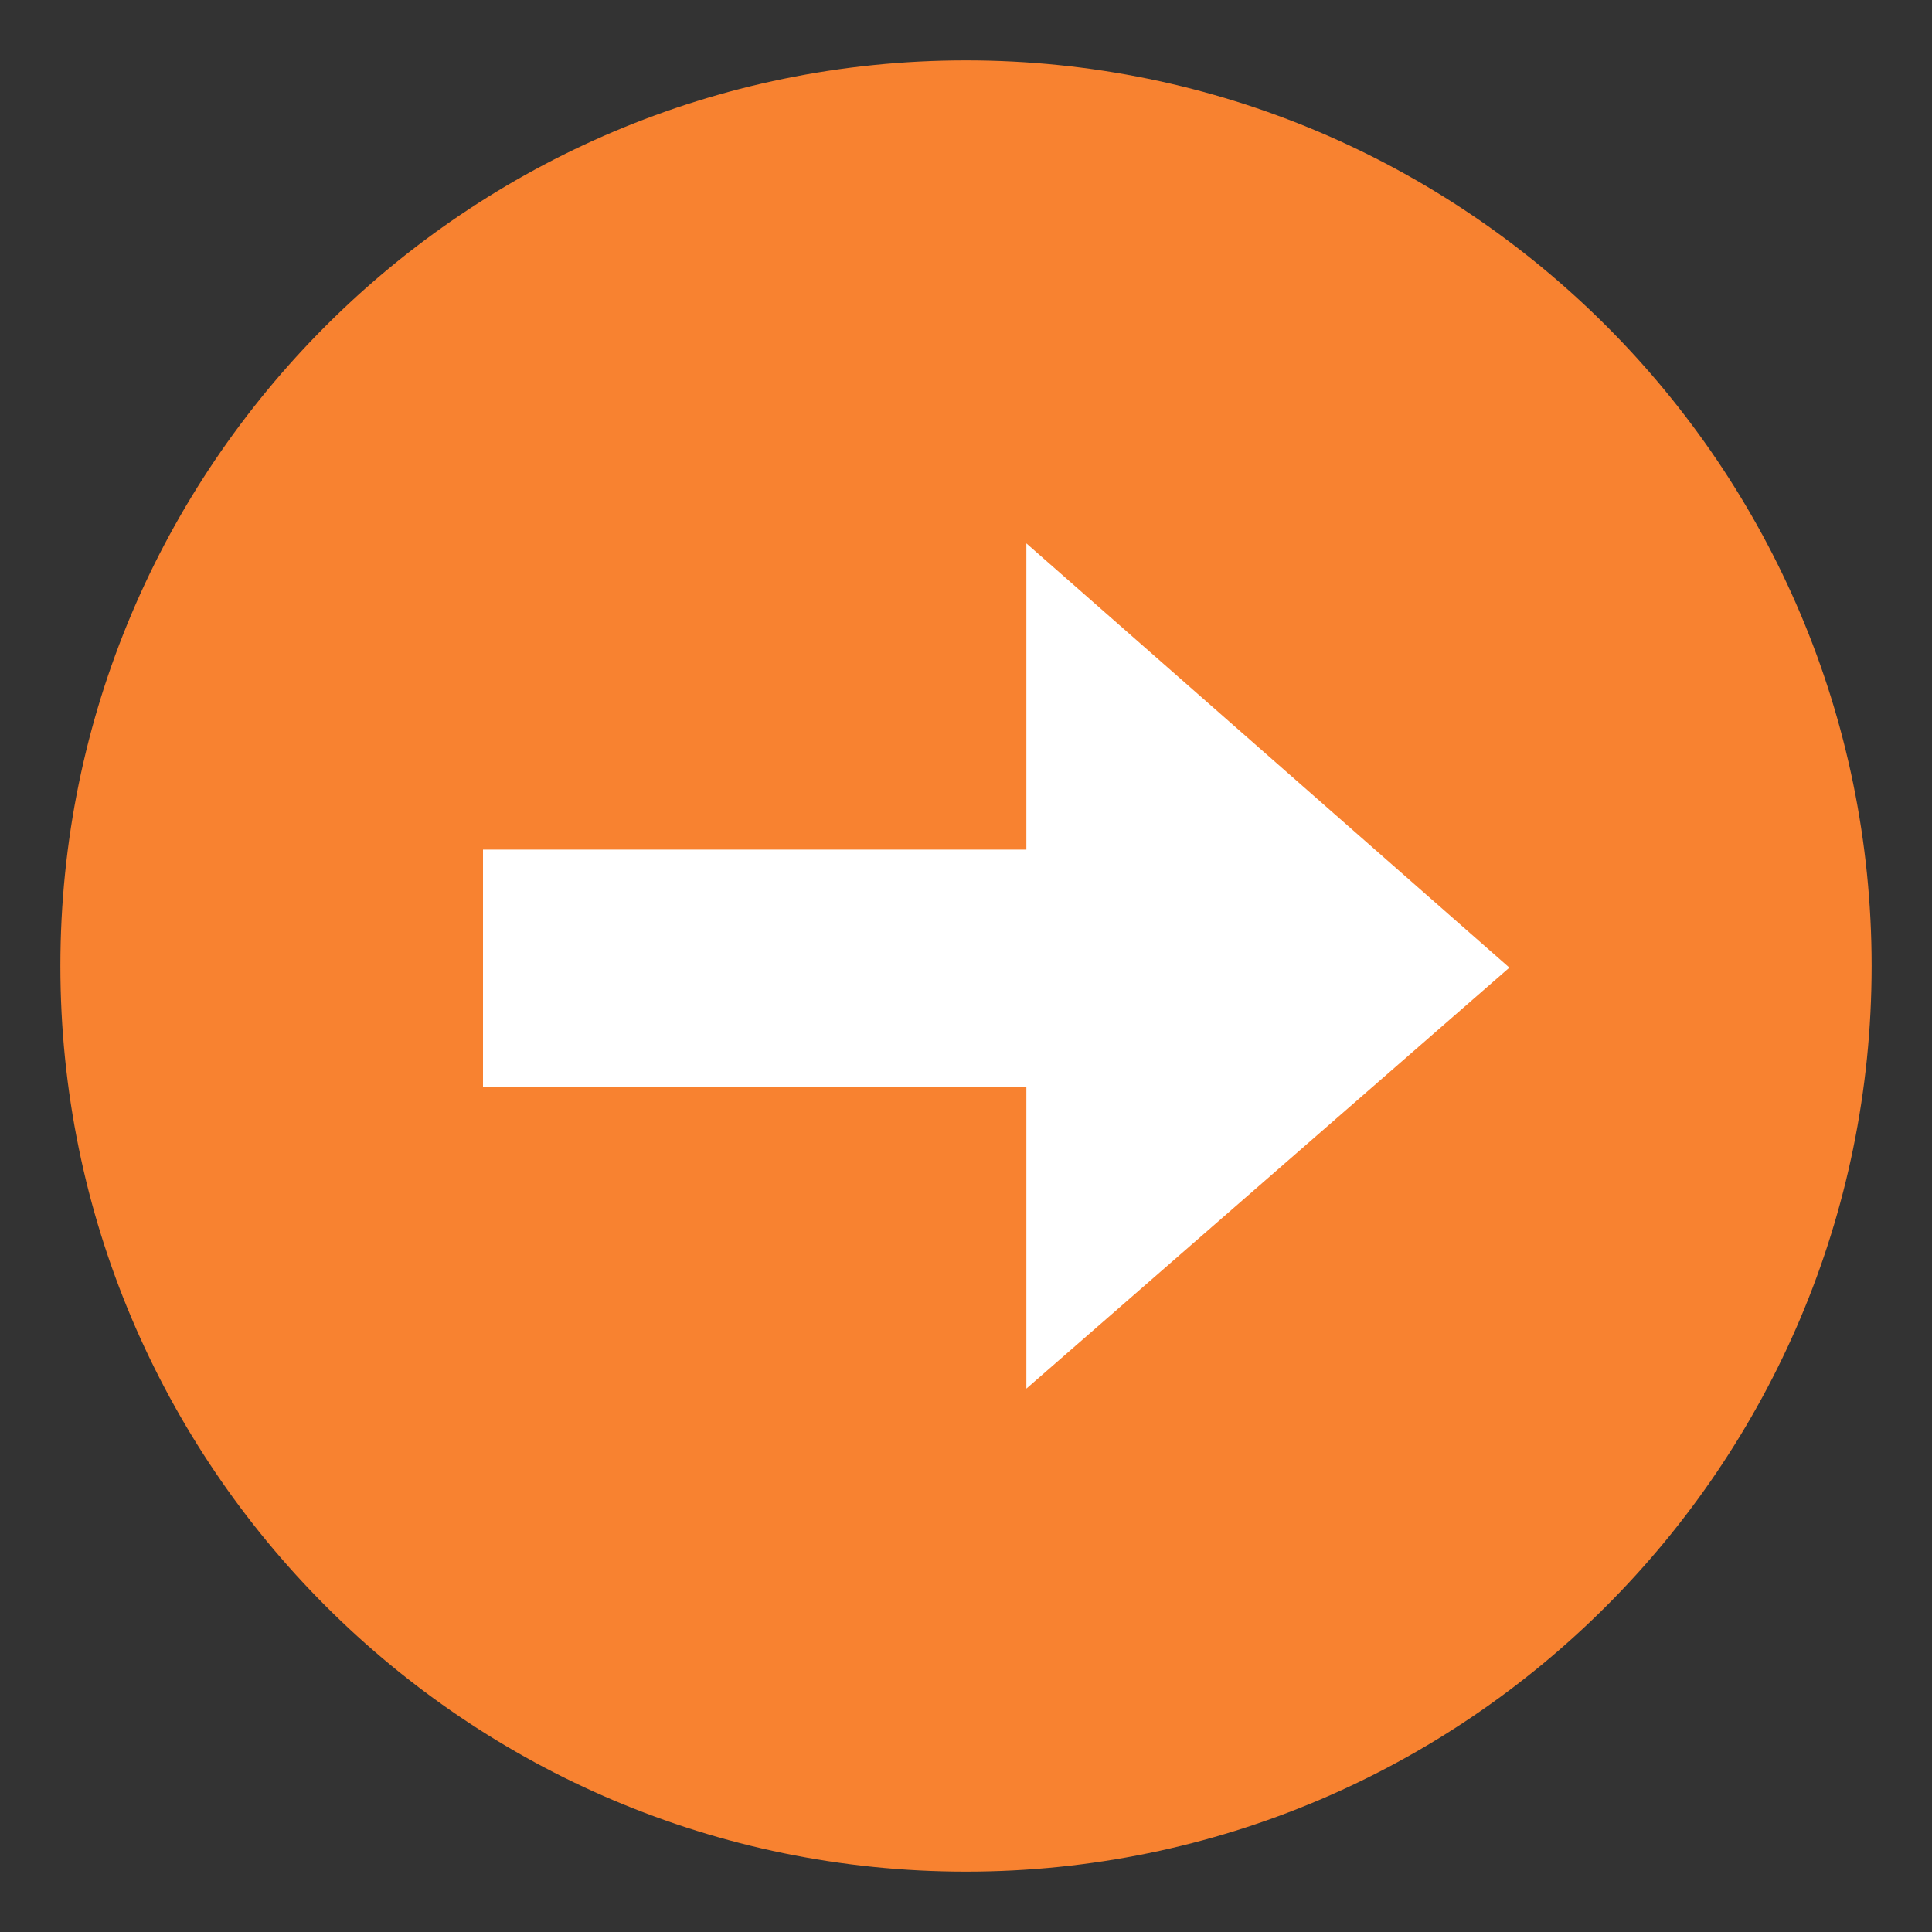 <svg width="32" height="32" version="1.1" xmlns="http://www.w3.org/2000/svg">
 <rect width="100%" height="100%" fill="#333333" stroke="none"/>
 <path d="m16 1c-8.276 0-15 6.724-15 15 0 8.276 6.724 15 15 15 8.276 0 15-6.724 15-15 0-8.276-6.724-15-15-15z" color="#000000" fill="#f88230" overflow="visible" stroke-width="1.034"/>
 <path d="M17 9l8 7.027L17 23v-5H8v-3.928h9z" fill="#fff" overflow="visible"/>
</svg>
